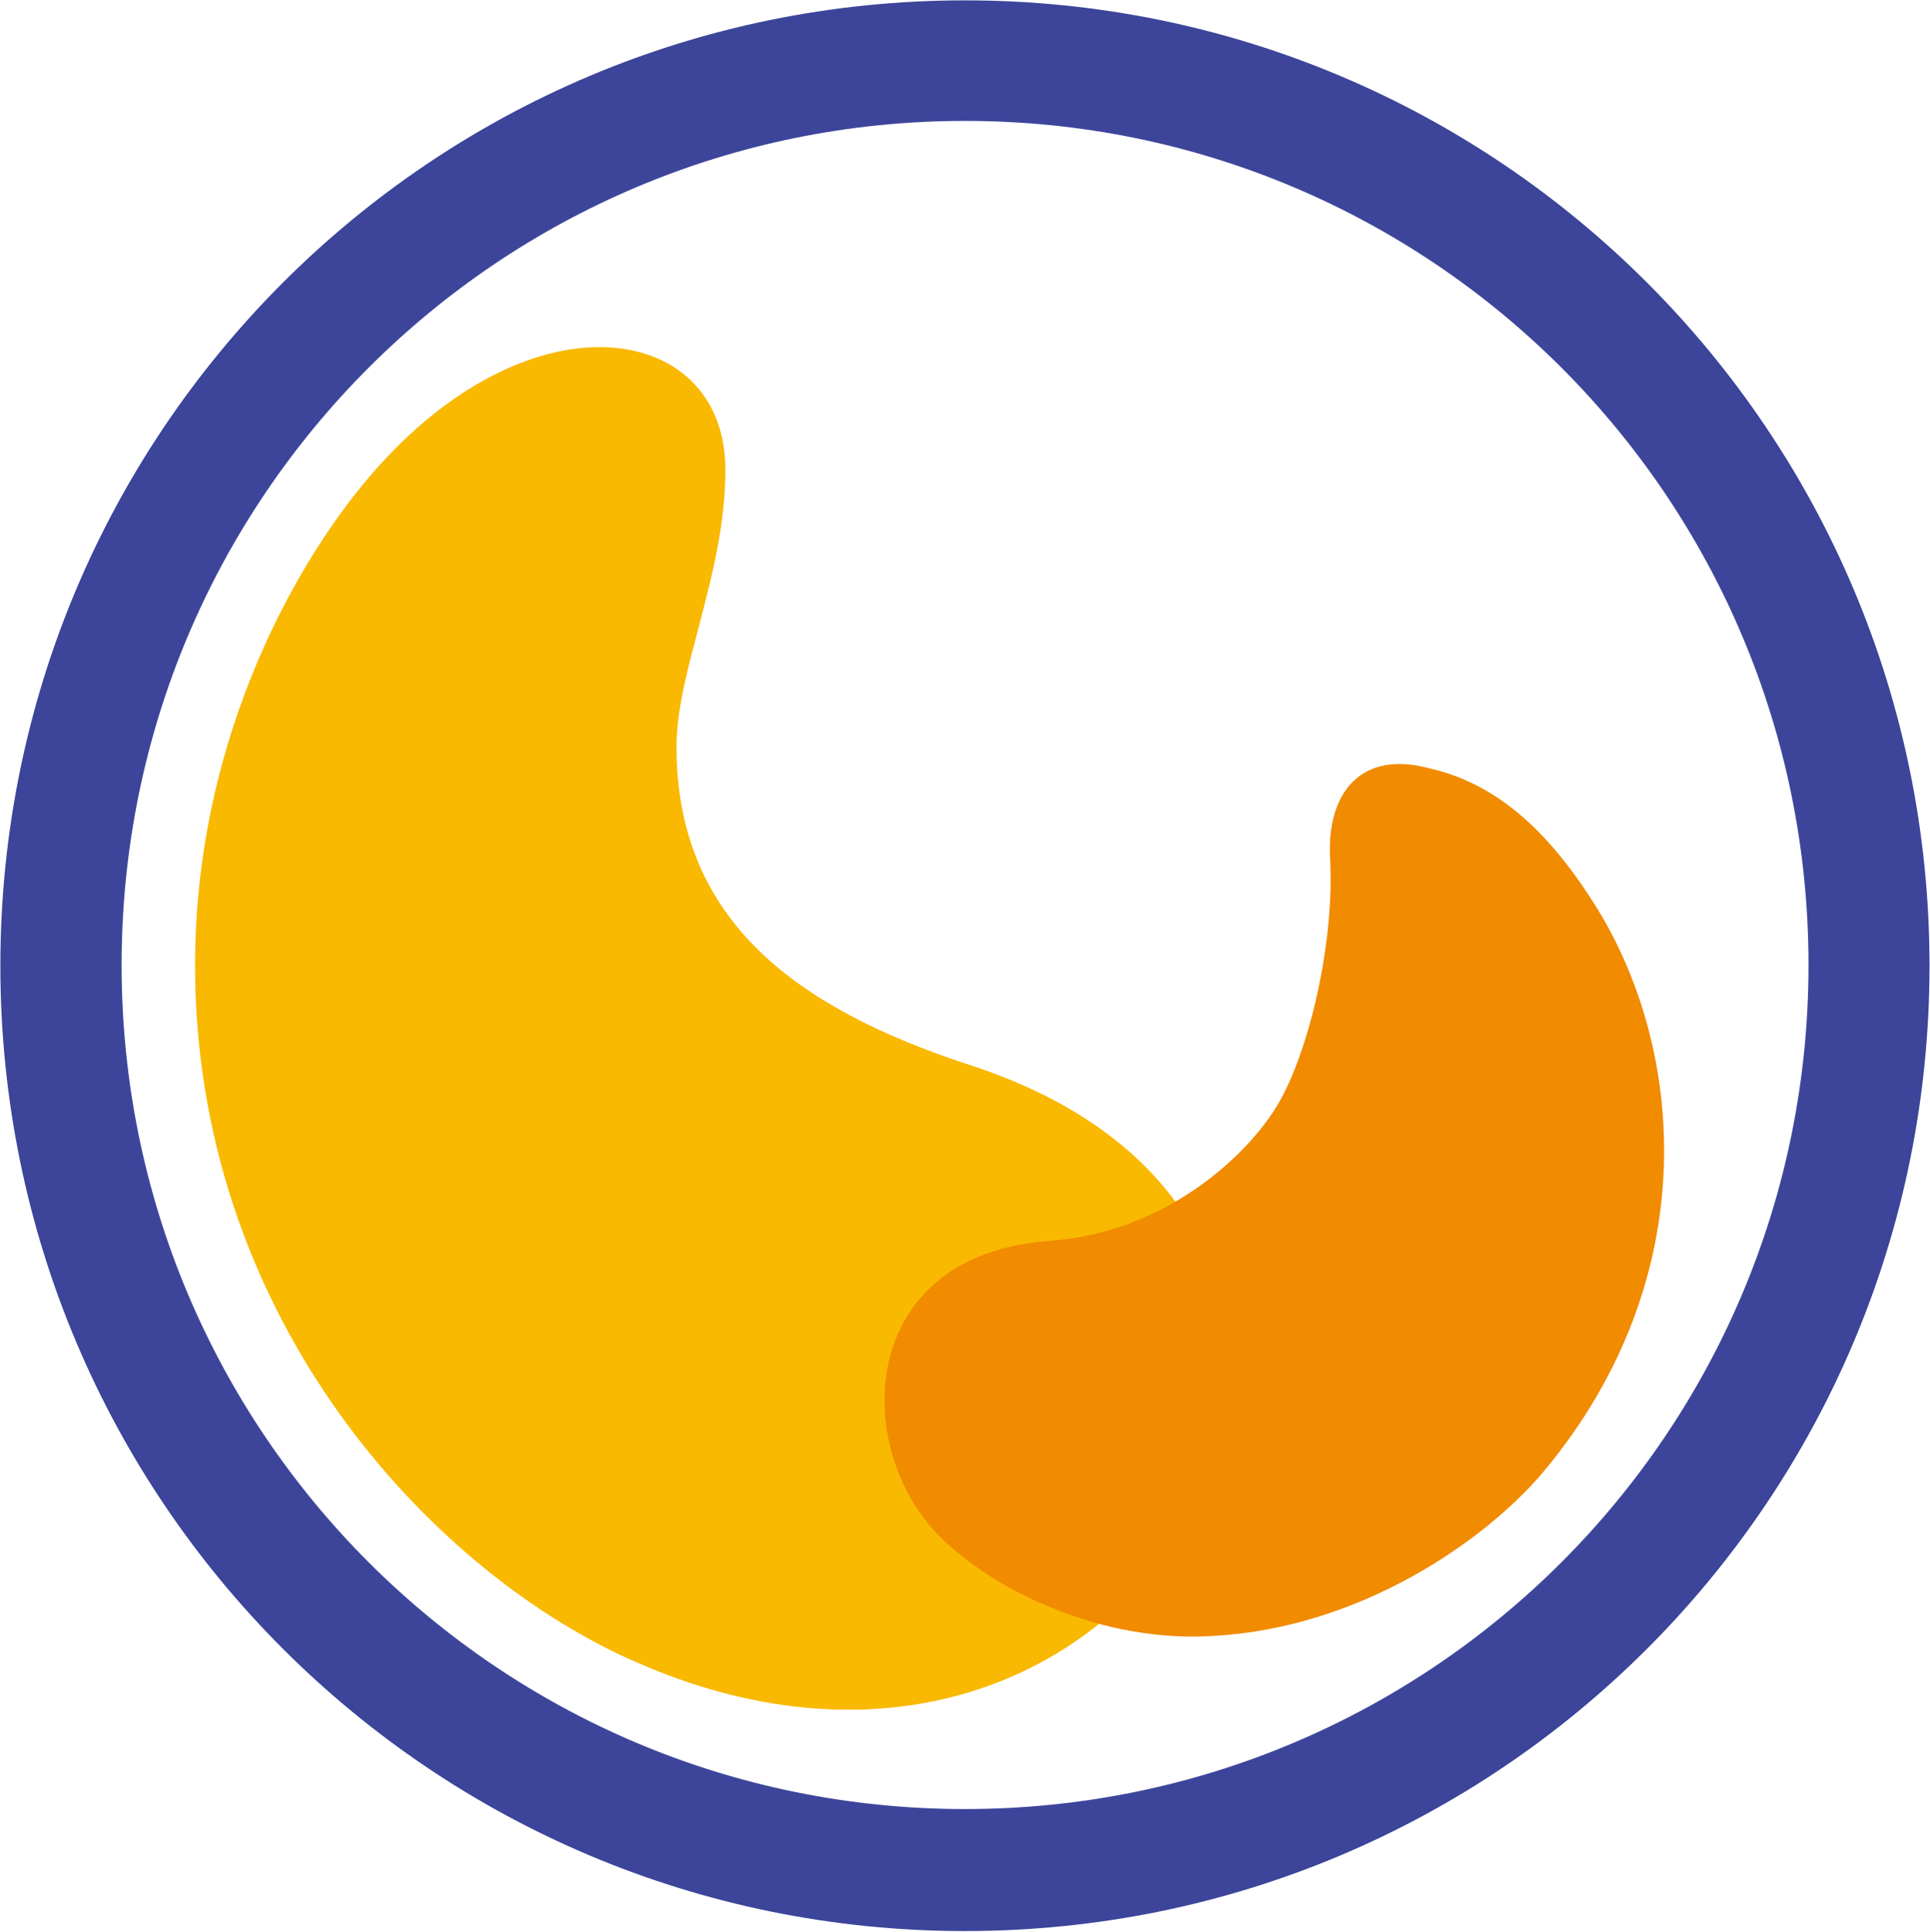 <svg xmlns="http://www.w3.org/2000/svg" version="1.2" viewBox="0 0 1595 1596"><path fill="#3c459a" fill-rule="evenodd" d="M797.5 1595.5C356.7 1595.5.3 1239 .3 797.9S356.7.3 797.5.3c440.8 0 797.1 356.5 797.1 797.6s-356.3 797.6-797.1 797.6zm697.1-798.2c0-385.7-311.6-697.4-697.1-697.4-385.4 0-697 311.7-697 697.4s311.6 697.4 697 697.4c385.5 0 697.1-311.7 697.1-697.4z"/><path fill="#f9b900" d="M799.2 879.2C660.8 833.5 559.1 762.3 559.1 617c0-63.5 40.4-142.8 40.4-228.9 0-120.7-157-148.1-287.6-1.8-63.7 71-150.7 220.5-150.7 411.3 0 283.9 184.2 488.9 348.1 568.2 439.6 210.3 726.1-347.5 289.9-486.6z"/><path fill="#f18b00" d="M1181.2 634.8c54.8 12.4 97.1 50.5 135.3 110.3 75.9 118 93.7 309.3-40.5 470.4-48.9 58.2-152.2 129.2-272.1 136.1-92.4 6.3-182.1-36.9-227.5-82.3-72.4-72.6-69.3-232.5 91.2-244.1 94.4-6.6 163.1-69.5 188.9-113.5 25.2-43.2 46.6-132.4 42.7-203-2.8-53.7 25.6-89.1 82-73.9z"/></svg>